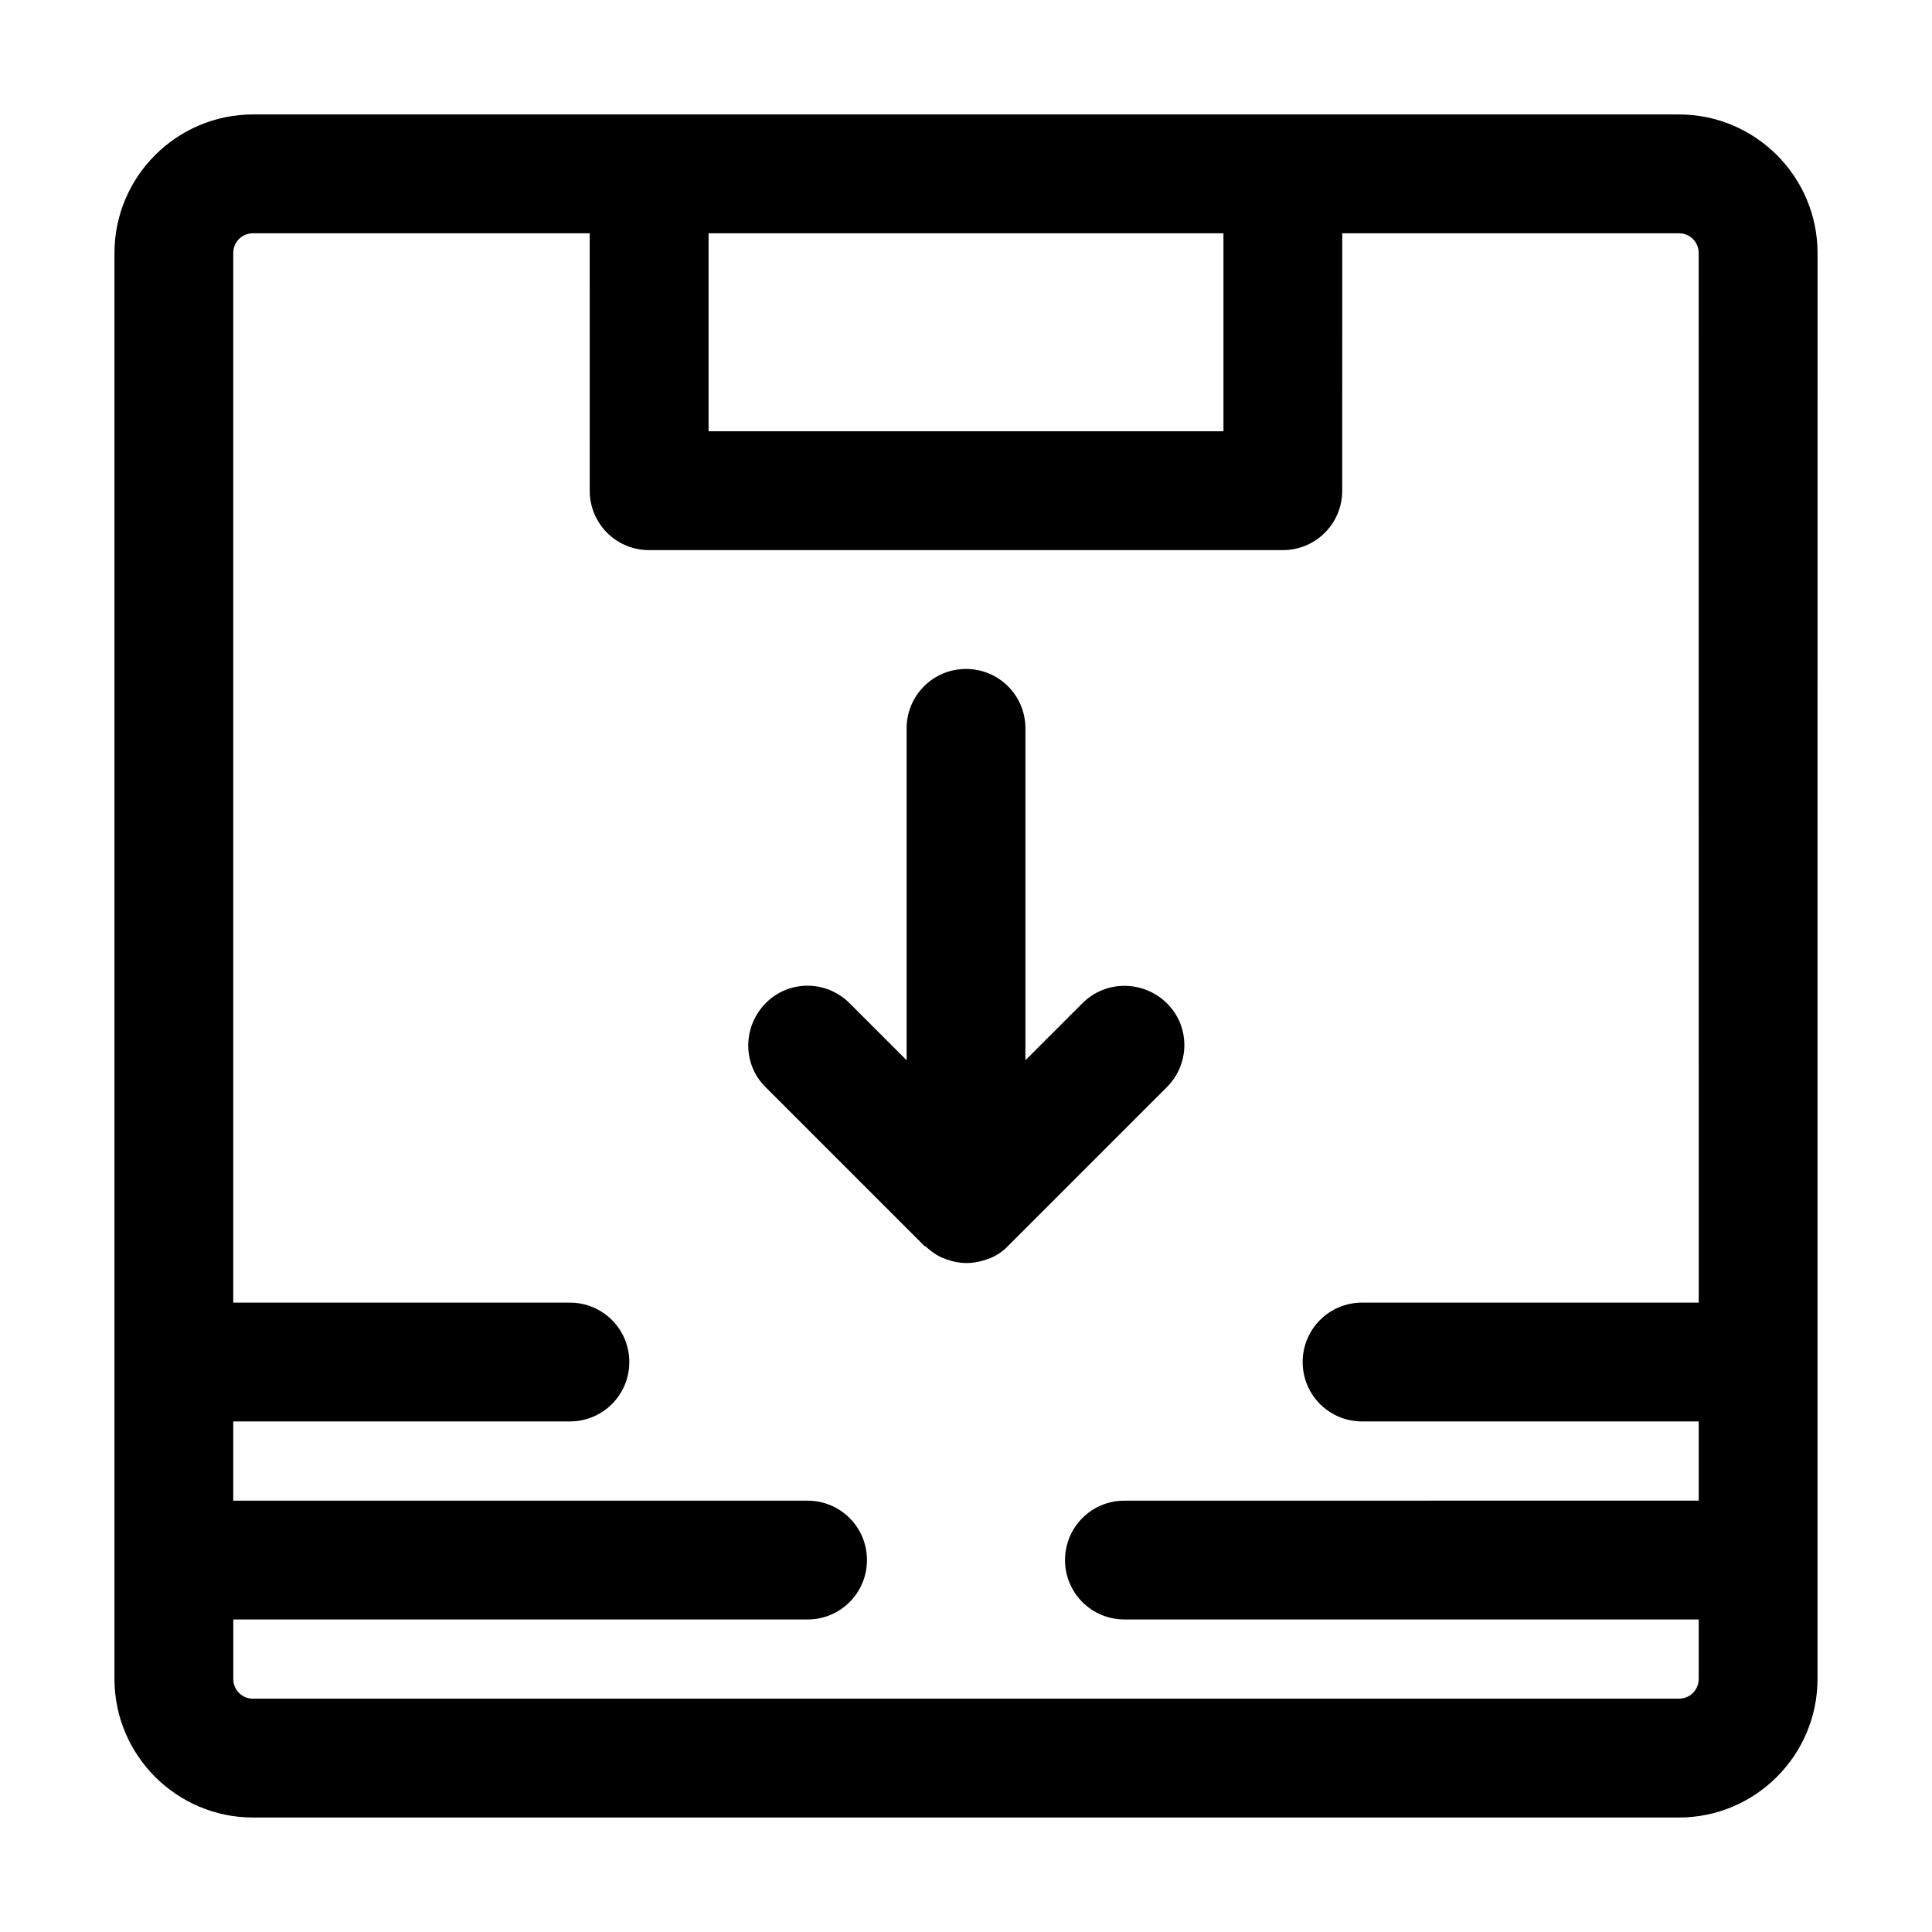 <?xml version="1.0" encoding="UTF-8"?>
<!-- Uploaded to: ICON Repo, www.svgrepo.com, Generator: ICON Repo Mixer Tools -->
<svg fill="#000000" width="800px" height="800px" version="1.1" viewBox="144 144 512 512" xmlns="http://www.w3.org/2000/svg">
 <g>
  <path d="m588.93 174.33h-377.86c-20.258 0-36.738 16.48-36.738 36.738v377.86c0 20.258 16.48 36.734 36.734 36.734h377.86c20.258 0 36.734-16.48 36.734-36.734l0.008-377.86c0-20.258-16.48-36.738-36.738-36.738zm-257.15 31.488h136.45v52.48h-136.45zm262.4 283.39h-89.219c-8.711 0-15.742 7.031-15.742 15.742 0 8.711 7.031 15.742 15.742 15.742h89.215v20.992l-152.19 0.004c-8.711 0-15.742 7.031-15.742 15.742s7.031 15.742 15.742 15.742h152.19v15.746c0 2.938-2.309 5.246-5.246 5.246l-377.86 0.004c-2.938 0-5.246-2.309-5.246-5.246v-15.742l152.19-0.004c8.711 0 15.742-7.031 15.742-15.742 0-8.711-7.031-15.742-15.742-15.742l-152.2-0.004v-20.992h89.219c8.711 0 15.742-7.031 15.742-15.742 0-8.711-7.031-15.742-15.742-15.742l-89.219-0.004v-278.14c0-2.938 2.309-5.246 5.246-5.246h89.215l0.004 68.223c0 8.711 7.031 15.742 15.742 15.742h167.94c8.711 0 15.742-7.031 15.742-15.742l0.004-68.227h89.215c2.938 0 5.246 2.309 5.246 5.246z"/>
  <path d="m430.86 409.86-15.113 15.113v-87.953c0-8.711-7.031-15.742-15.742-15.742s-15.742 7.031-15.742 15.742v87.957l-15.113-15.113c-6.191-6.191-16.164-6.191-22.25 0-6.086 6.191-6.191 16.164 0 22.25l41.984 41.984c0.105 0.105 0.316 0.211 0.523 0.316 1.363 1.258 2.832 2.309 4.617 3.043h0.105c0.105 0 0.105 0 0.211 0.105 1.891 0.734 3.883 1.156 5.773 1.156 1.996 0 3.988-0.418 5.879-1.156h0.105c1.891-0.734 3.672-1.891 5.144-3.465l41.984-41.984c6.191-6.191 6.191-16.164 0-22.25-6.203-6.09-16.172-6.195-22.367-0.004z"/>
 </g>
</svg>
